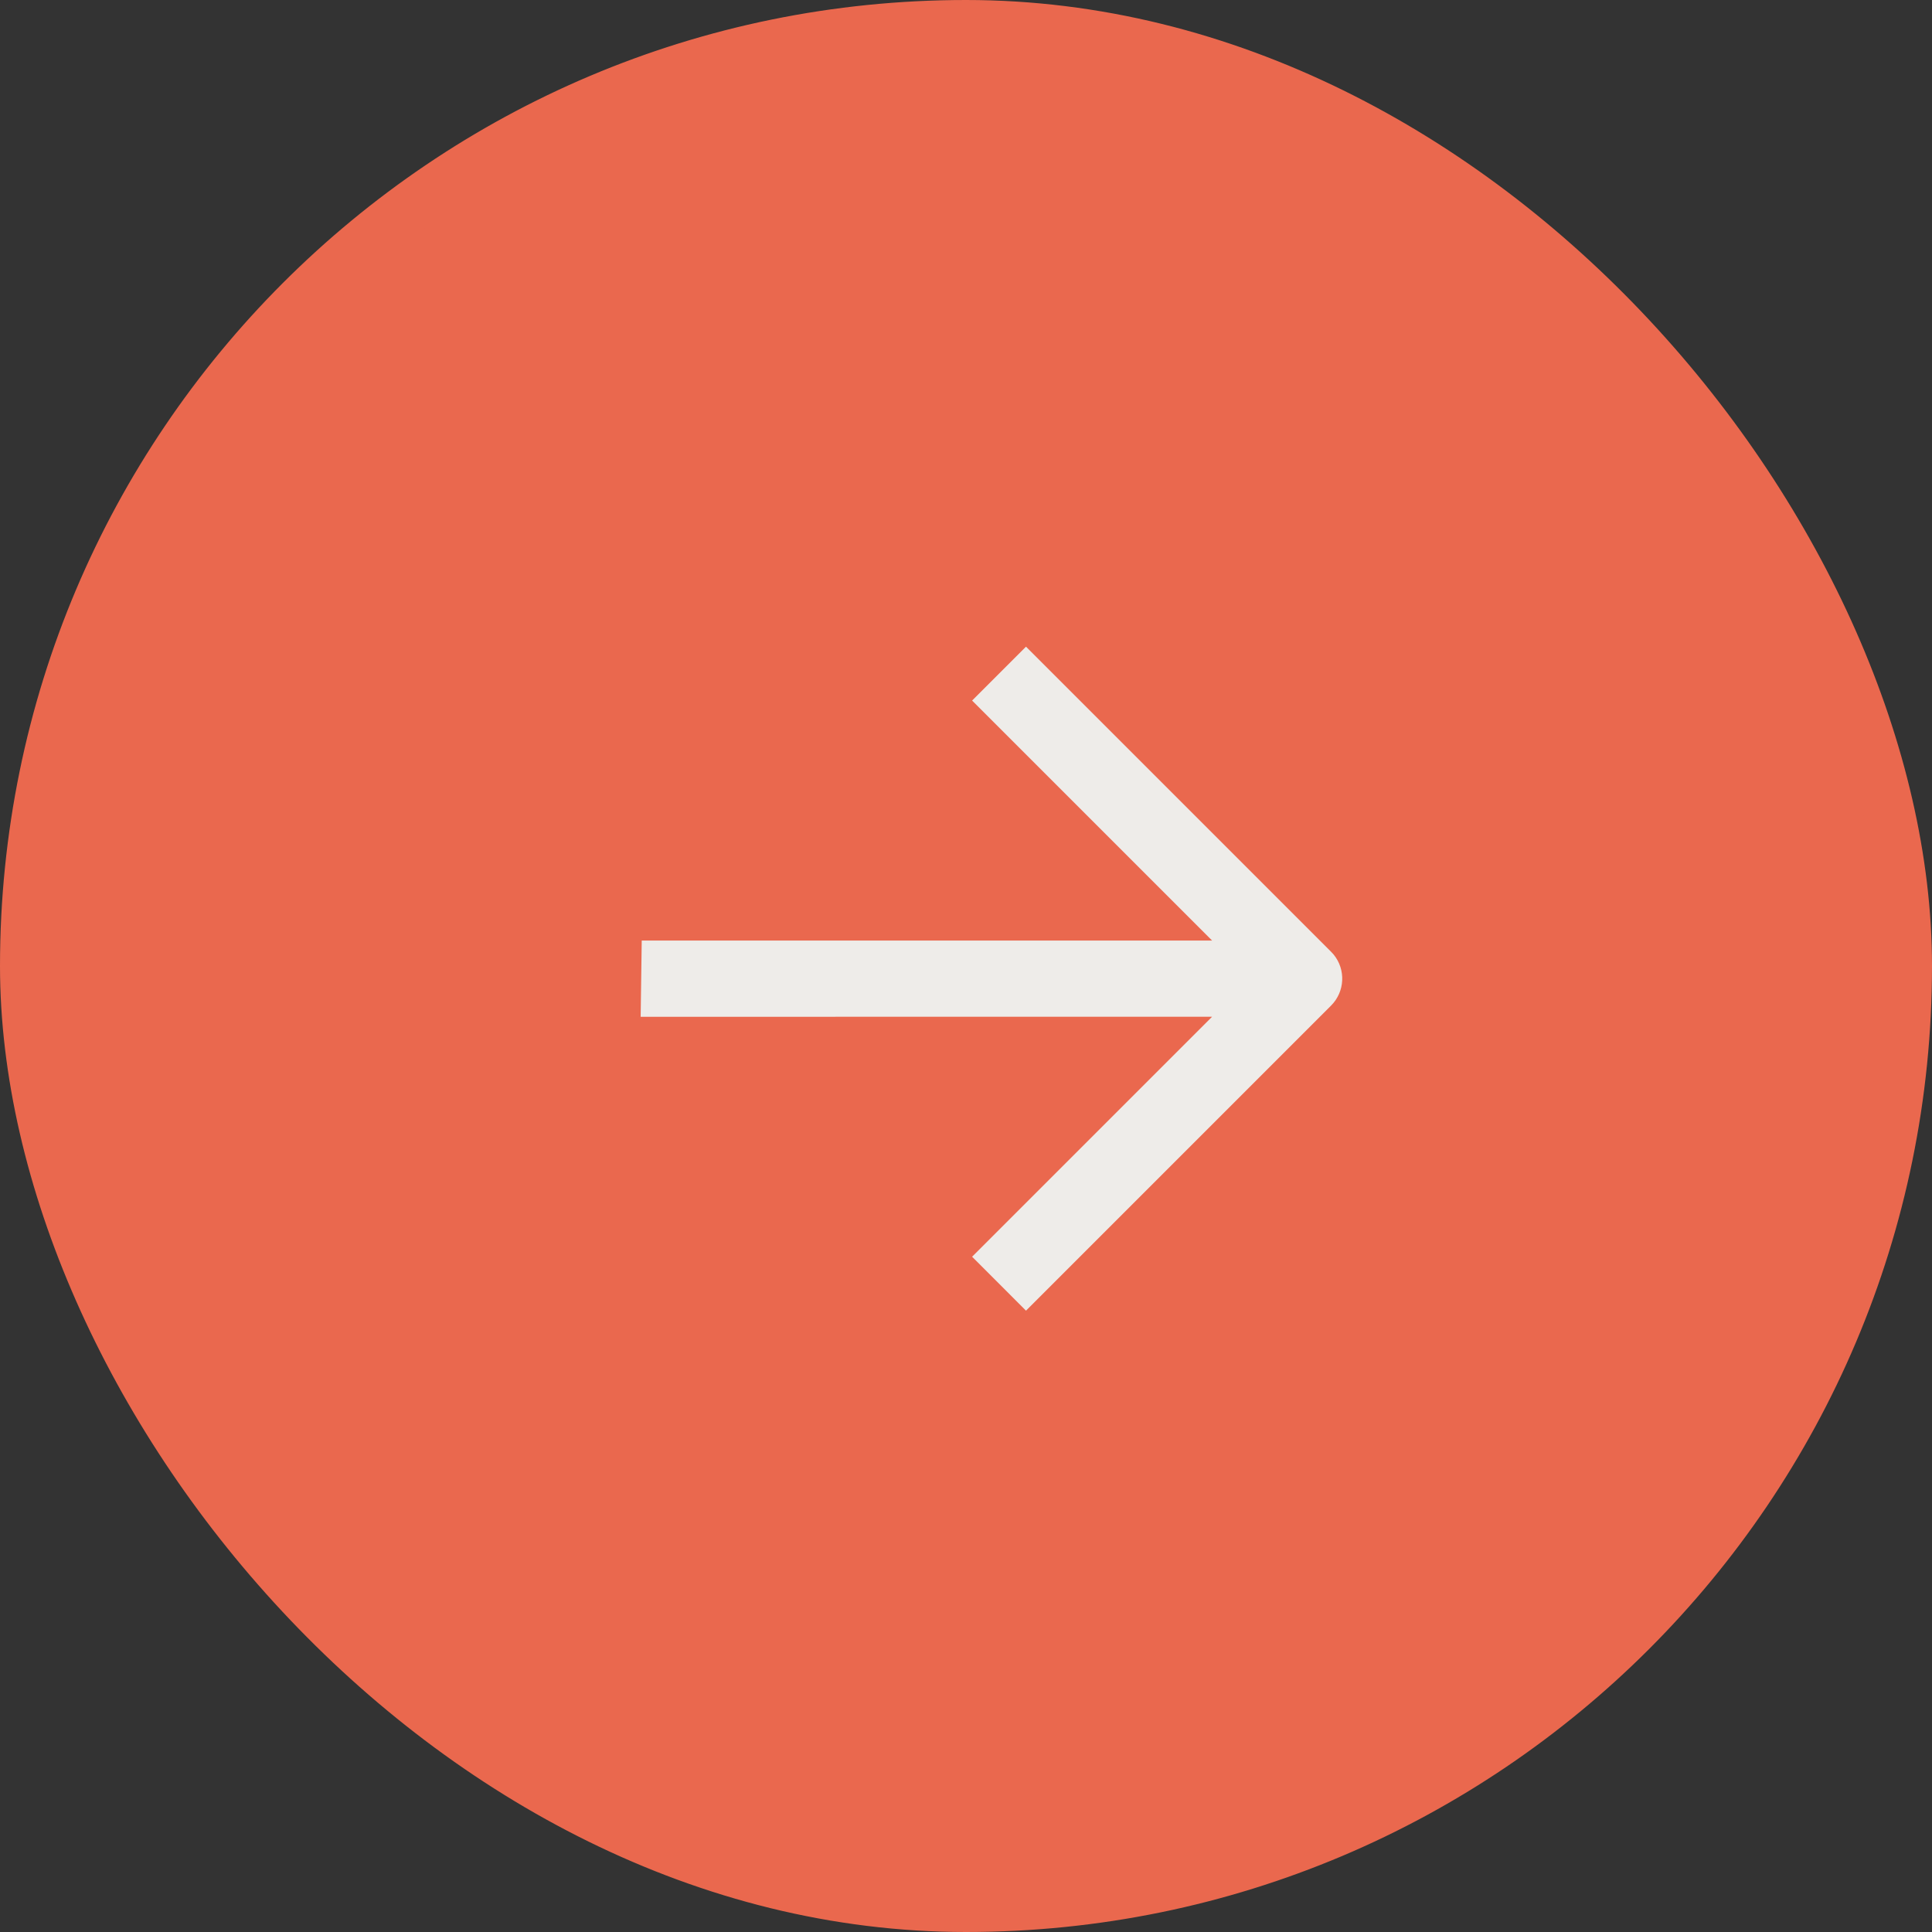 <?xml version="1.0" encoding="UTF-8"?> <svg xmlns="http://www.w3.org/2000/svg" width="38" height="38" viewBox="0 0 38 38" fill="none"><rect x="0" y="0" width="38" height="38" fill="#333333" stroke="none"/><rect x="0.5" y="0.5" width="37" height="37" rx="18.5" fill="#EA684E"></rect><rect x="0.5" y="0.5" width="37" height="37" rx="18.5" stroke="#EA684E"></rect><path fill-rule="evenodd" clip-rule="evenodd" d="M19.12 13.779L20.18 12.719L26.18 18.719L26.232 18.776C26.472 19.07 26.455 19.504 26.18 19.779L20.18 25.779L19.12 24.718L23.84 19.998L12.601 19.999L12.622 18.499L23.84 18.499L19.12 13.779Z" fill="#EEECE9"></path></svg> 